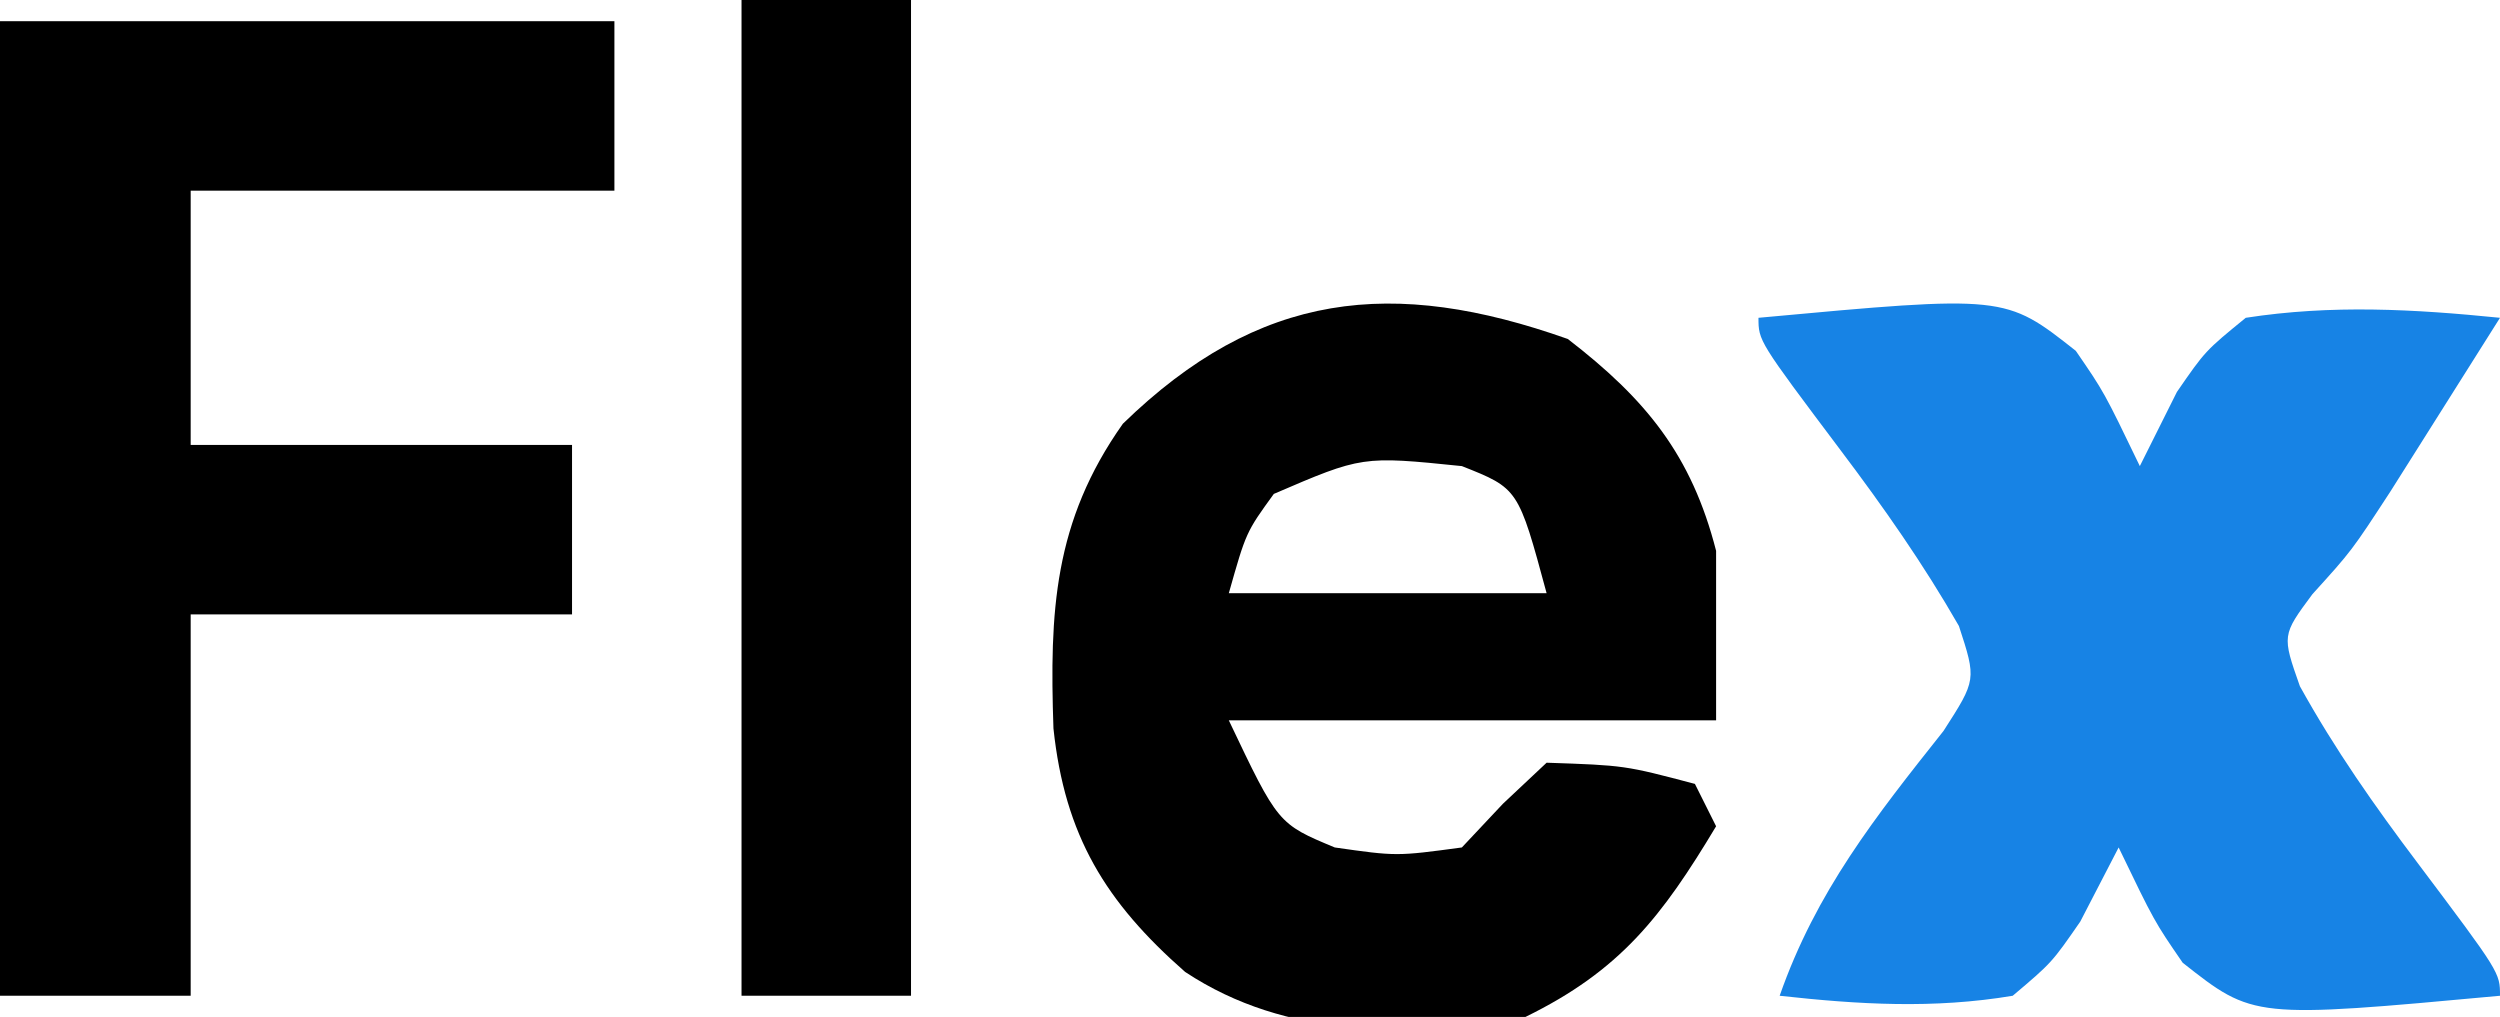 <?xml version="1.0" encoding="UTF-8"?>
<svg version="1.1" xmlns="http://www.w3.org/2000/svg" width="118" height="48">
<path d="M0 0 C9.57 0 19.14 0 29 0 C29 2.64 29 5.28 29 8 C22.4 8 15.8 8 9 8 C9 11.96 9 15.92 9 20 C14.94 20 20.88 20 27 20 C27 22.64 27 25.28 27 28 C21.06 28 15.12 28 9 28 C9 33.94 9 39.88 9 46 C6.03 46 3.06 46 0 46 C0 30.82 0 15.64 0 0 Z " fill="#000000" transform="translate(0,1)"/>
<path d="M0 0 C3.689 2.843 5.843 5.477 7 10 C7 12.64 7 15.28 7 18 C-0.59 18 -8.18 18 -16 18 C-13.677 22.885 -13.677 22.885 -11 24 C-8.084 24.417 -8.084 24.417 -5 24 C-4.361 23.319 -3.721 22.639 -3.062 21.938 C-2.382 21.298 -1.701 20.659 -1 20 C2.688 20.125 2.688 20.125 6 21 C6.33 21.66 6.66 22.32 7 23 C4.441 27.266 2.48 29.808 -2 32 C-7.563 32.91 -13.232 33.068 -18.062 29.875 C-21.815 26.58 -23.741 23.441 -24.277 18.383 C-24.464 12.884 -24.272 8.625 -21 4 C-14.559 -2.267 -8.255 -2.922 0 0 Z M-13.875 7.312 C-15.185 9.118 -15.185 9.118 -16 12 C-11.05 12 -6.1 12 -1 12 C-2.336 7.055 -2.336 7.055 -5 6 C-9.706 5.519 -9.706 5.519 -13.875 7.312 Z " fill="#000000" transform="translate(74,16)"/>
<path d="M0 0 C11.639 -1.074 11.639 -1.074 14.977 1.559 C16.312 3.5 16.312 3.5 18 7 C18.578 5.845 19.155 4.69 19.75 3.5 C21.09 1.559 21.09 1.559 23 0 C27.06 -0.628 30.923 -0.41 35 0 C33.898 1.751 32.793 3.501 31.688 5.25 C31.073 6.225 30.458 7.199 29.824 8.203 C28 11 28 11 26.145 13.047 C24.708 14.985 24.708 14.985 25.555 17.391 C27.206 20.371 29.073 23.029 31.125 25.75 C35 30.907 35 30.907 35 32 C23.361 33.074 23.361 33.074 20.023 30.441 C18.688 28.5 18.688 28.5 17 25 C16.402 26.155 15.804 27.31 15.188 28.5 C13.844 30.441 13.844 30.441 12 32 C8.267 32.624 4.751 32.414 1 32 C2.724 27.075 5.518 23.552 8.734 19.5 C10.289 17.083 10.289 17.083 9.461 14.547 C7.779 11.614 5.911 8.95 3.875 6.25 C0 1.093 0 1.093 0 0 Z " fill="#1783E5" transform="translate(83,15)"/>
<path d="M0 0 C2.64 0 5.28 0 8 0 C8 15.51 8 31.02 8 47 C5.36 47 2.72 47 0 47 C0 31.49 0 15.98 0 0 Z " fill="#000000" transform="translate(35,0)"/>
</svg>
